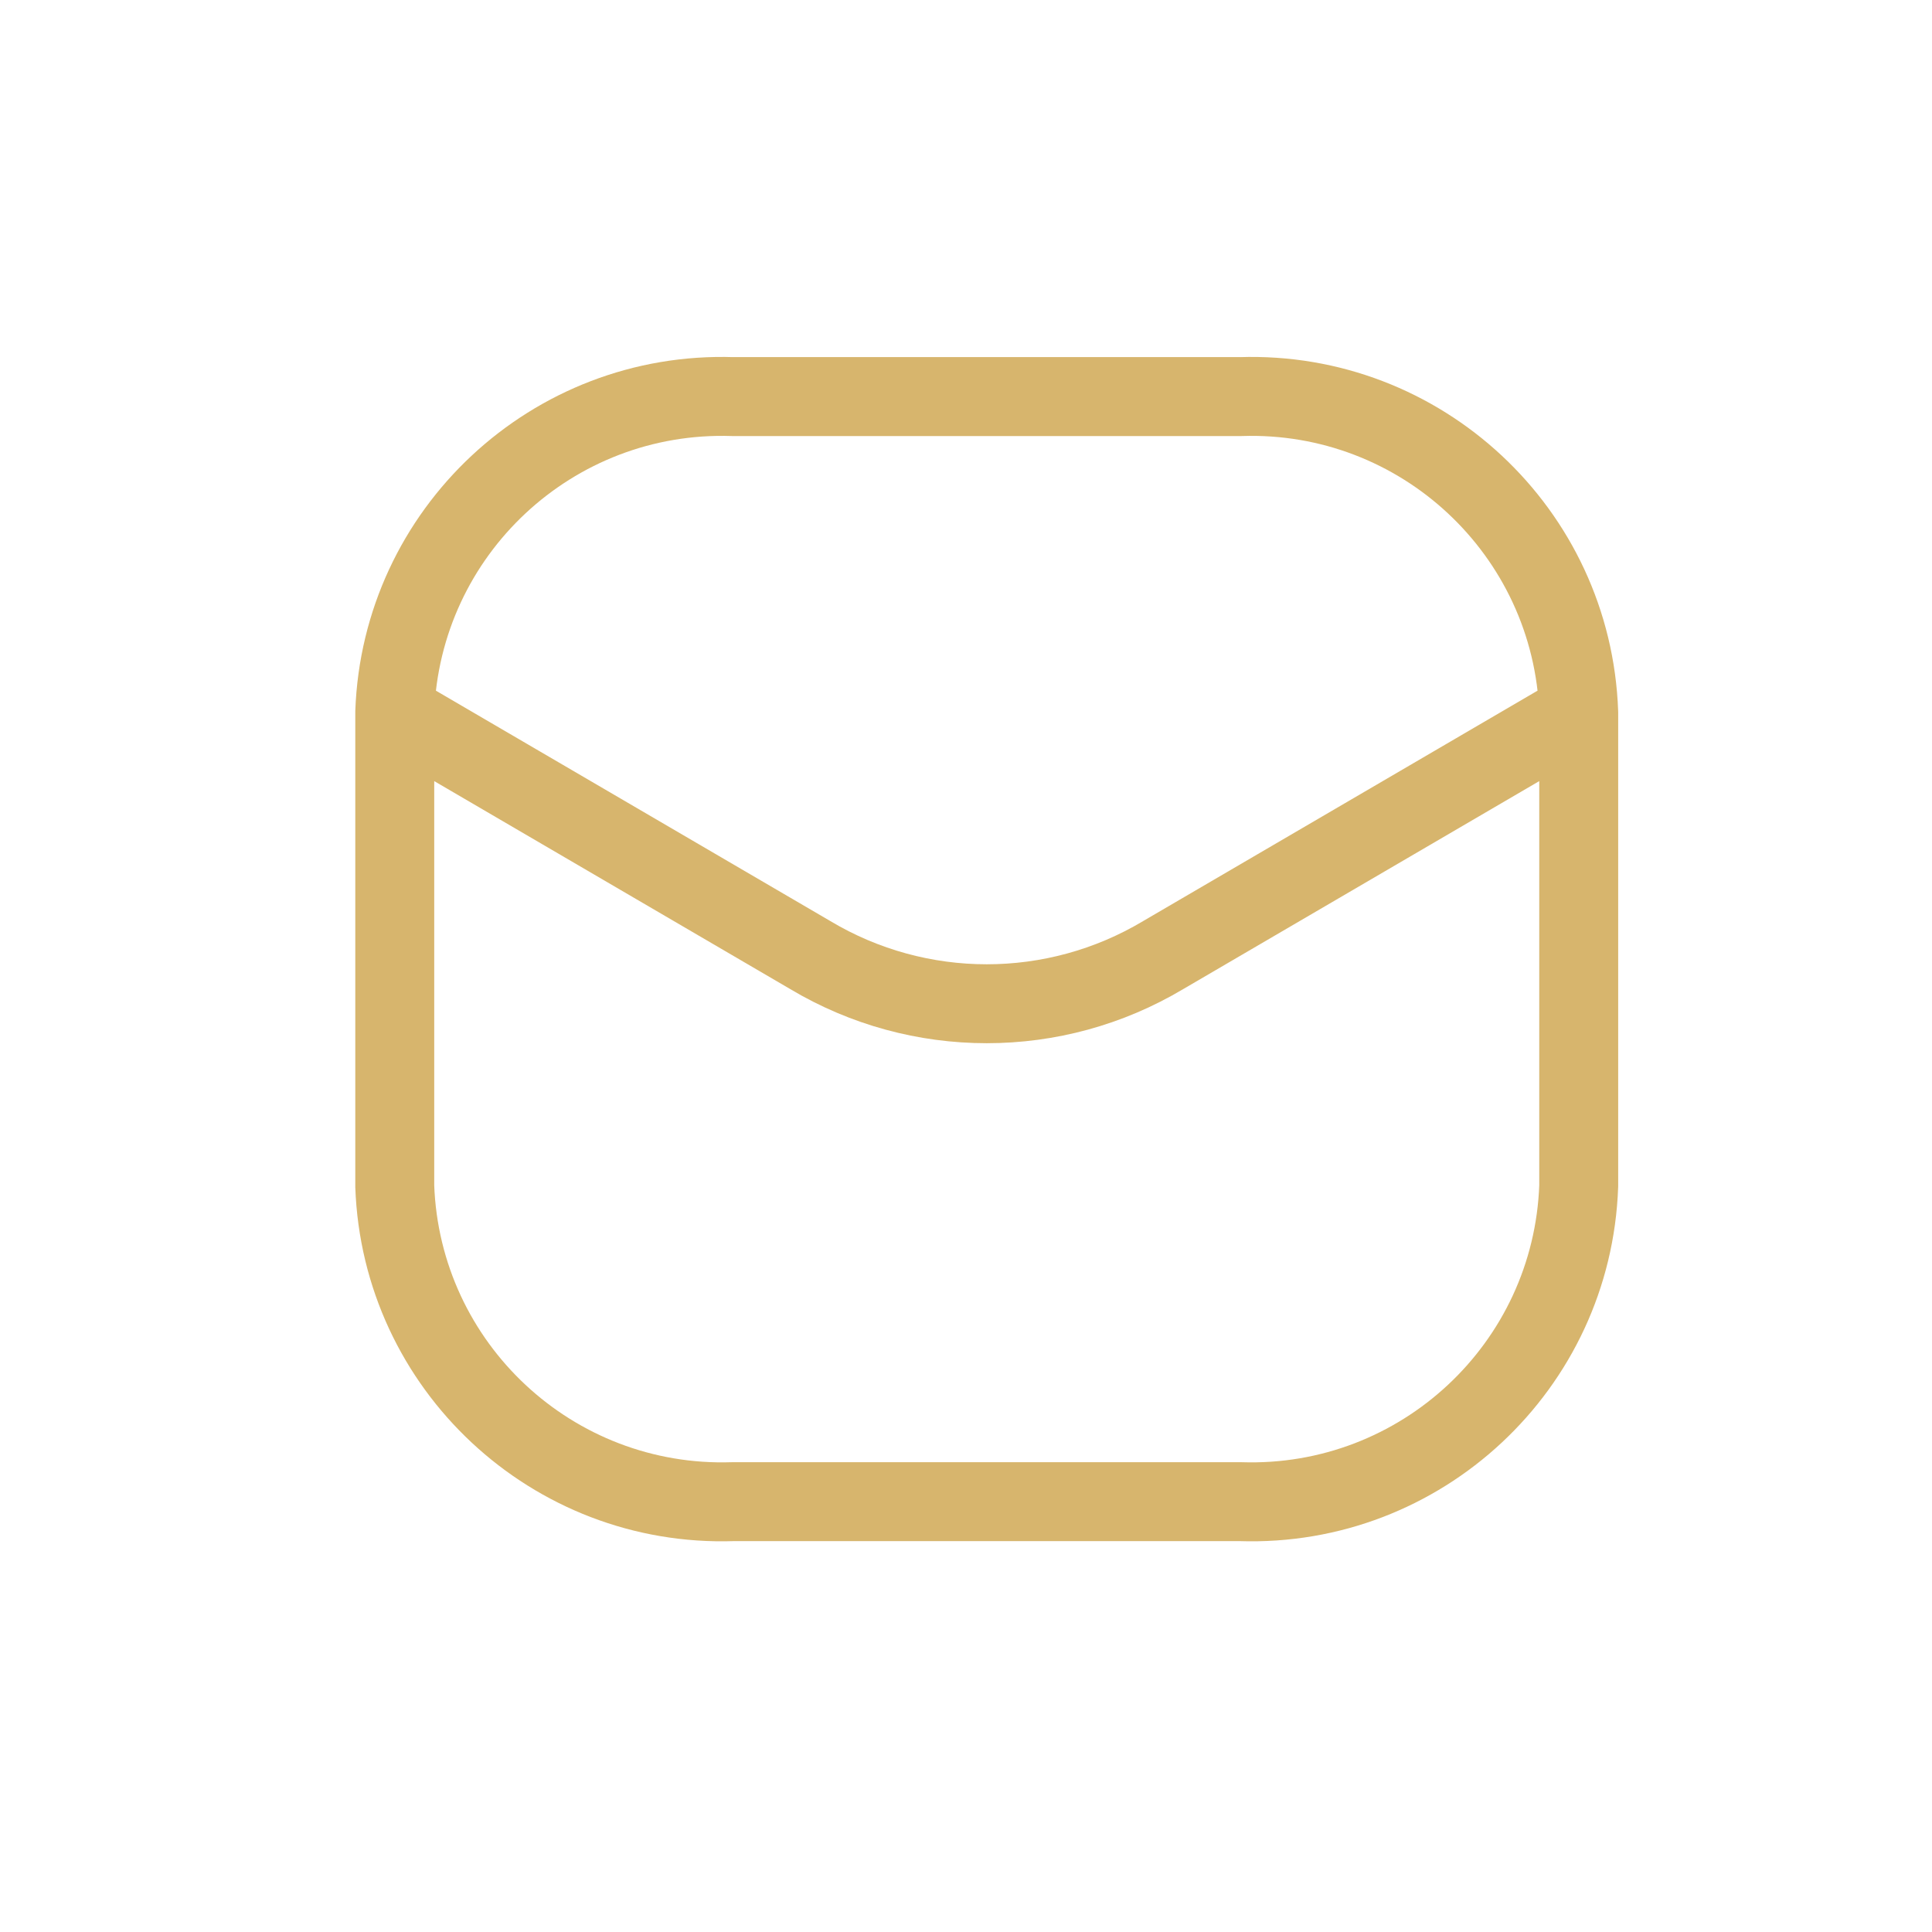 <svg width="49" height="49" viewBox="0 0 49 49" fill="none" xmlns="http://www.w3.org/2000/svg">
<path d="M39.04 18.102C39.059 18.654 39.523 19.086 40.075 19.066C40.628 19.047 41.06 18.583 41.04 18.03L40.04 18.066L39.04 18.102ZM31.46 10.058V11.059C31.471 11.059 31.482 11.059 31.493 11.059L31.46 10.058ZM18.592 10.058L18.558 11.059C18.57 11.059 18.581 11.059 18.592 11.059V10.058ZM9.011 18.03C8.992 18.583 9.424 19.047 9.976 19.066C10.529 19.086 10.992 18.654 11.012 18.102L10.012 18.066L9.011 18.03ZM41.041 18.066C41.041 17.514 40.593 17.066 40.04 17.066C39.487 17.066 39.039 17.514 39.039 18.066H40.04H41.041ZM40.04 30.078L41.04 30.113C41.041 30.102 41.041 30.09 41.041 30.078L40.04 30.078ZM31.46 38.085L31.493 37.085C31.482 37.084 31.471 37.084 31.46 37.084L31.46 38.085ZM18.592 38.085V37.084C18.581 37.084 18.57 37.084 18.558 37.085L18.592 38.085ZM10.012 30.078H9.011C9.011 30.09 9.011 30.102 9.011 30.113L10.012 30.078ZM11.013 18.066C11.013 17.514 10.565 17.066 10.012 17.066C9.459 17.066 9.011 17.514 9.011 18.066H10.012H11.013ZM40.545 18.931C41.022 18.652 41.183 18.039 40.904 17.562C40.625 17.084 40.012 16.923 39.535 17.202L40.04 18.066L40.545 18.931ZM29.502 24.222L28.997 23.358L28.989 23.363L29.502 24.222ZM20.55 24.222L21.063 23.363L21.055 23.358L20.55 24.222ZM10.517 17.202C10.039 16.923 9.426 17.084 9.147 17.562C8.869 18.039 9.03 18.652 9.507 18.931L10.012 18.066L10.517 17.202ZM40.04 18.066L41.04 18.03C40.858 12.9 36.557 8.887 31.426 9.058L31.46 10.058L31.493 11.059C35.52 10.924 38.896 14.075 39.04 18.102L40.04 18.066ZM31.46 10.058V9.057H18.592V10.058V11.059H31.46V10.058ZM18.592 10.058L18.625 9.058C13.495 8.887 9.194 12.9 9.011 18.03L10.012 18.066L11.012 18.102C11.155 14.075 14.531 10.924 18.558 11.059L18.592 10.058ZM40.04 18.066H39.039V30.078H40.04H41.041V18.066H40.04ZM40.04 30.078L39.04 30.042C38.896 34.069 35.52 37.219 31.493 37.085L31.46 38.085L31.426 39.086C36.557 39.257 40.858 35.243 41.04 30.113L40.04 30.078ZM31.46 38.085V37.084H18.592V38.085V39.086H31.46V38.085ZM18.592 38.085L18.558 37.085C14.531 37.219 11.155 34.069 11.012 30.042L10.012 30.078L9.011 30.113C9.194 35.243 13.495 39.257 18.625 39.086L18.592 38.085ZM10.012 30.078H11.013V18.066H10.012H9.011V30.078H10.012ZM40.04 18.066L39.535 17.202L28.997 23.358L29.502 24.222L30.007 25.087L40.545 18.931L40.04 18.066ZM29.502 24.222L28.989 23.363C26.548 24.821 23.504 24.821 21.063 23.363L20.55 24.222L20.036 25.082C23.11 26.917 26.942 26.917 30.015 25.082L29.502 24.222ZM20.55 24.222L21.055 23.358L10.517 17.202L10.012 18.066L9.507 18.931L20.045 25.087L20.55 24.222Z" fill="#D7B56D"/>
</svg>
